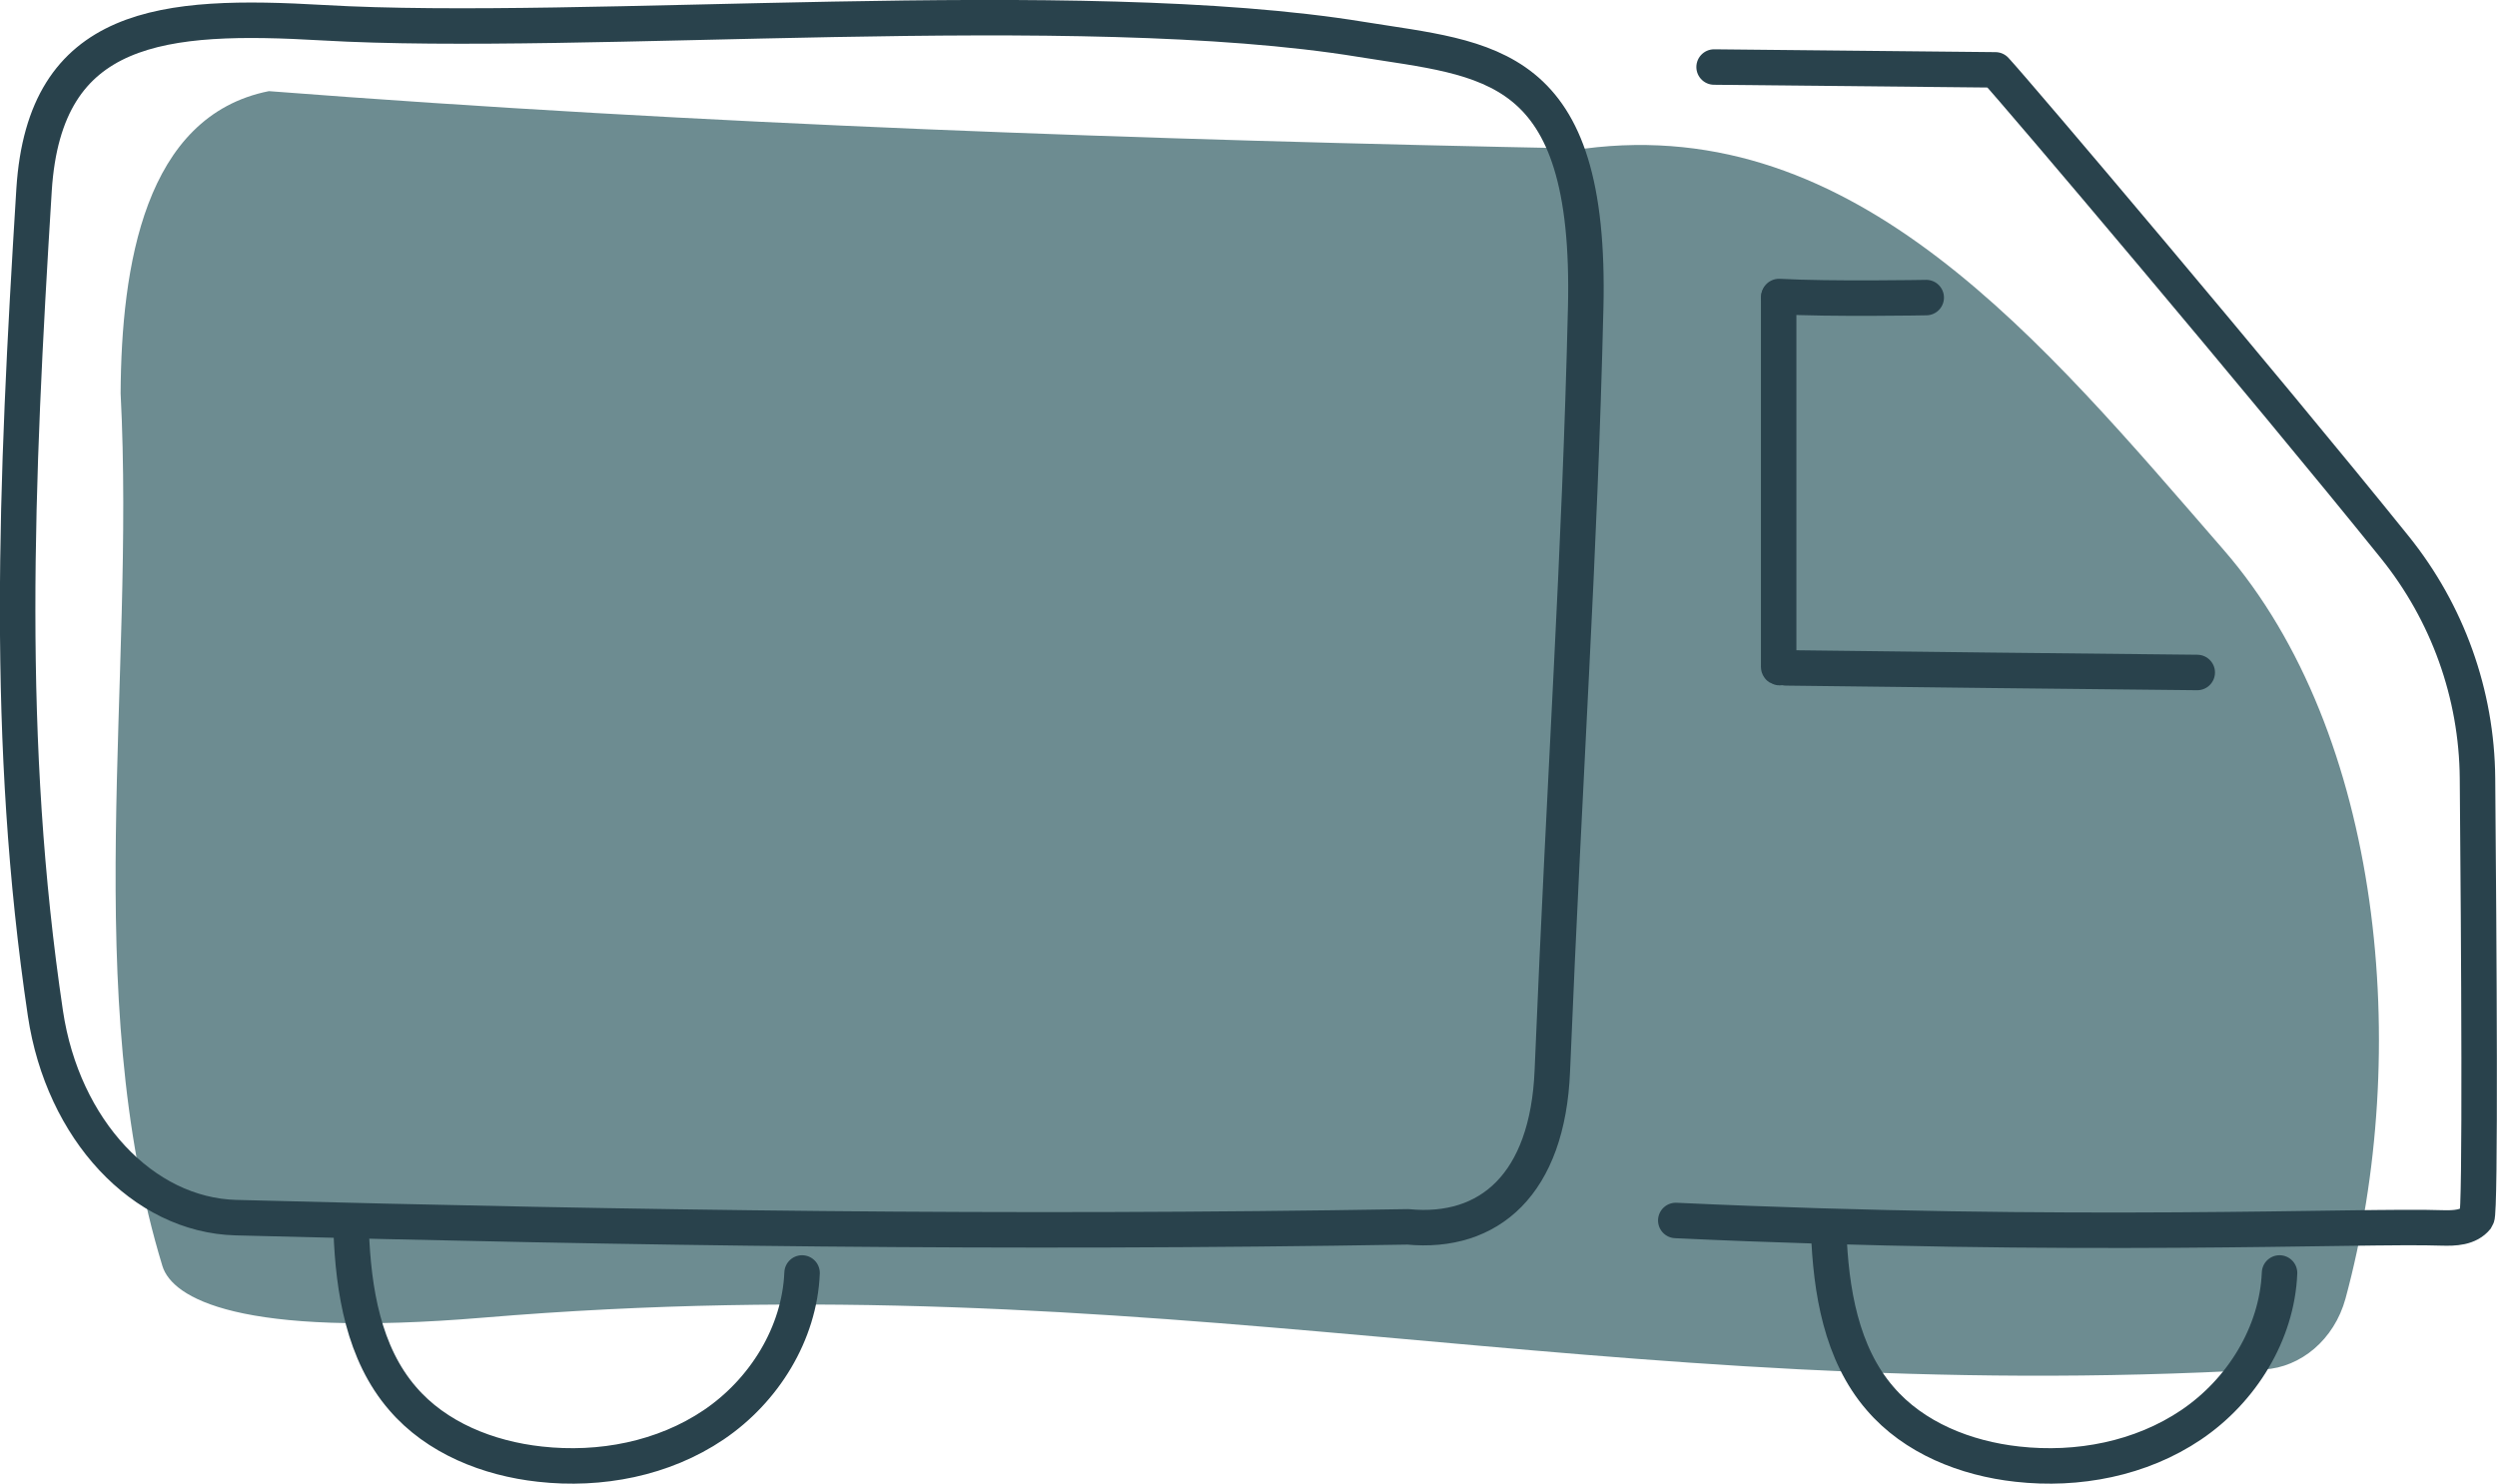 <svg xmlns="http://www.w3.org/2000/svg" id="Capa_2" data-name="Capa 2" viewBox="0 0 70.39 41.83"><defs><style>      .cls-1 {        fill: #6d8c91;        stroke-width: 0px;      }      .cls-2 {        fill: none;        stroke: #29424c;        stroke-linecap: round;        stroke-linejoin: round;      }    </style></defs><g id="Capa_1-2" data-name="Capa 1"><g><path class="cls-1" d="M44.67,4.19c7.66-.99,12.88,5.4,18.02,11.32,4.48,5.16,5.31,14.16,3.43,21.1-.32,1.17-1.27,1.94-2.29,2-18.87,1.06-31.19-3.05-50.21-1.46-6.91.58-8.76-.56-9.04-1.45-2.35-7.7-.76-16.5-1.18-24.61.02-3.58.67-7.82,4.18-8.52,12.17.94,24.74,1.38,37.08,1.62Z"></path><path class="cls-2" d="M44.7,8.68c-.17,7.15-.58,12.81-.94,21.51-.13,3.2-1.78,4.62-4.07,4.4-11.43.19-21.62.04-33.04-.26-2.62-.07-4.88-2.48-5.37-5.76C.14,20.9.44,13.73.96,5.35,1.26.64,4.61.38,9.1.64c7.35.43,21.25-.84,29.27.47,3.58.58,6.5.54,6.33,7.57Z"></path><path class="cls-2" d="M48.32,1.89l7.93.08c.57.61,7.54,8.84,11.26,13.46,1.49,1.85,2.31,4.14,2.33,6.51.04,4.64.09,12.25-.02,12.39-.23.29-.63.3-.98.29-2.24-.08-10.46.31-21.6-.21"></path><path class="cls-2" d="M9.9,34.7c.06,1.68.35,3.46,1.45,4.73.95,1.11,2.41,1.69,3.87,1.85,1.7.19,3.48-.15,4.9-1.11,1.42-.96,2.42-2.57,2.49-4.28"></path><path class="cls-2" d="M51.55,34.7c.06,1.68.35,3.46,1.45,4.73.95,1.11,2.41,1.69,3.87,1.85,1.7.19,3.48-.15,4.9-1.11,1.42-.96,2.42-2.57,2.49-4.28"></path><path class="cls-2" d="M61.94,18.96c-3.86-.04-7.72-.08-11.59-.13,0-.07-.21.04-.21-.03v-10.41"></path><path class="cls-2" d="M50.15,8.36c1.44.08,4.15.03,4.15.03"></path></g></g></svg>